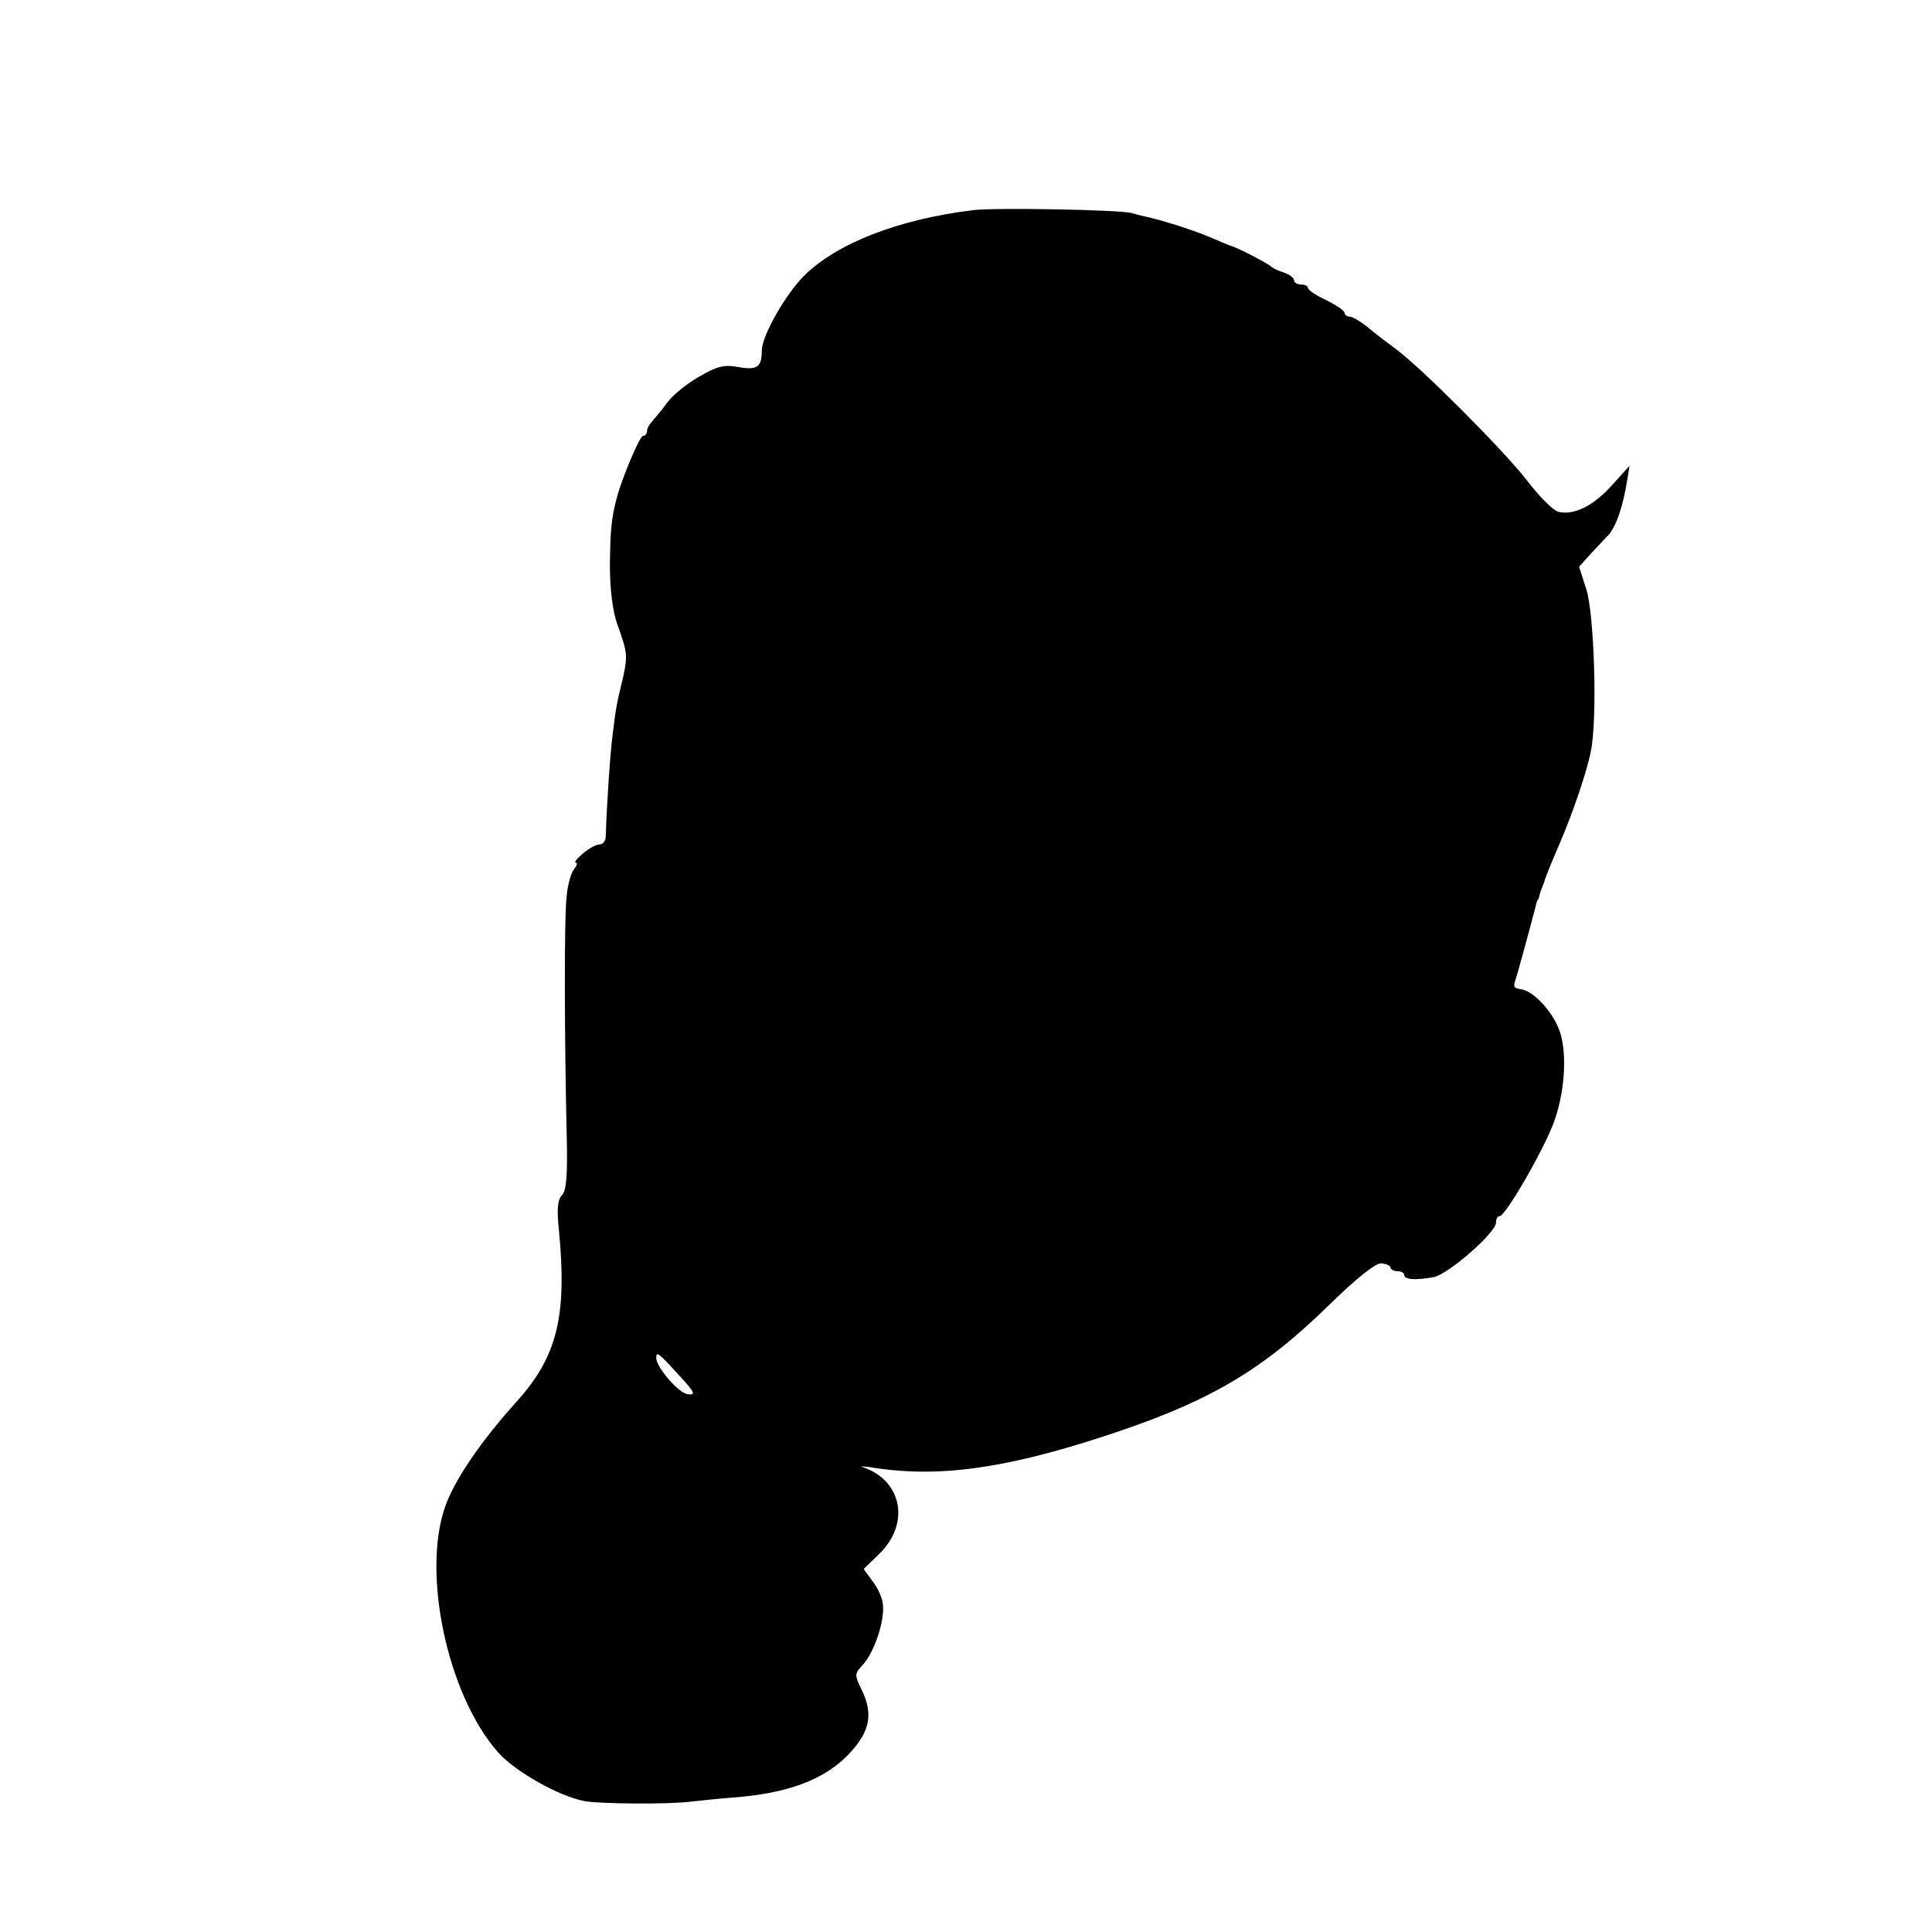 <?xml version="1.0" standalone="no"?>
<!DOCTYPE svg PUBLIC "-//W3C//DTD SVG 20010904//EN"
 "http://www.w3.org/TR/2001/REC-SVG-20010904/DTD/svg10.dtd">
<svg version="1.0" xmlns="http://www.w3.org/2000/svg"
 width="421pt" height="421pt" viewBox="0 0 421 421"
 preserveAspectRatio="xMidYMid meet">
<g transform="translate(0,421) scale(0.1,-0.1)"
fill="#000000" stroke="none">
<path d="M2120 3752 c-163 -20 -296 -72 -368 -143 -40 -40 -92 -131 -92 -163
0 -36 -10 -43 -50 -36 -33 6 -47 2 -87 -21 -26 -15 -57 -40 -68 -55 -11 -15
-26 -33 -32 -40 -7 -7 -13 -17 -13 -23 0 -6 -4 -11 -9 -11 -7 0 -47 -95 -57
-135 -12 -45 -14 -71 -15 -145 0 -55 6 -101 16 -130 22 -61 23 -68 13 -115
-15 -61 -16 -68 -23 -126 -6 -46 -13 -157 -15 -221 0 -10 -6 -18 -13 -18 -8 0
-24 -9 -37 -20 -13 -11 -20 -20 -15 -20 4 0 2 -6 -4 -14 -6 -7 -14 -33 -16
-57 -6 -44 -5 -316 0 -527 2 -83 -1 -116 -10 -126 -10 -10 -12 -31 -7 -77 18
-188 -4 -276 -93 -374 -78 -87 -134 -169 -155 -228 -51 -146 5 -409 114 -534
37 -43 135 -98 191 -108 34 -6 184 -7 230 -1 17 2 64 7 105 10 122 11 202 45
254 110 33 41 37 77 13 125 -15 31 -15 34 3 53 25 27 48 96 44 131 -1 15 -12
38 -23 52 l-19 26 34 33 c68 66 50 160 -36 189 -8 2 -1 2 15 0 144 -24 289 -5
507 66 231 75 345 142 493 286 61 60 103 93 115 92 11 -1 20 -5 20 -9 0 -4 7
-8 15 -8 8 0 15 -4 15 -8 0 -11 25 -12 64 -5 32 6 136 97 136 119 0 8 3 14 8
14 13 0 101 153 120 210 24 70 27 155 8 200 -16 39 -55 80 -80 84 -19 3 -19 5
-12 26 4 13 30 107 41 150 2 8 4 16 5 18 2 1 4 7 5 12 1 6 4 12 5 15 1 3 3 8
5 13 2 9 14 38 35 87 27 63 59 156 67 200 14 71 7 295 -10 350 l-16 50 27 30
c15 16 30 32 33 35 18 16 35 61 45 125 l5 30 -38 -42 c-41 -46 -85 -67 -118
-58 -11 3 -42 34 -69 70 -53 67 -227 242 -285 285 -19 14 -47 35 -62 48 -15
12 -32 22 -38 22 -6 0 -11 4 -11 8 0 5 -18 17 -40 28 -22 10 -40 22 -40 27 0
4 -7 7 -15 7 -8 0 -15 4 -15 9 0 5 -10 13 -22 17 -13 4 -25 10 -28 13 -5 6
-78 44 -90 46 -3 1 -22 9 -43 18 -33 14 -91 33 -132 43 -5 1 -23 5 -40 10 -30
7 -297 12 -345 6z m-641 -2538 c36 -39 38 -45 19 -42 -20 3 -68 59 -68 79 0
15 5 11 49 -37z"/>
</g>
</svg>
